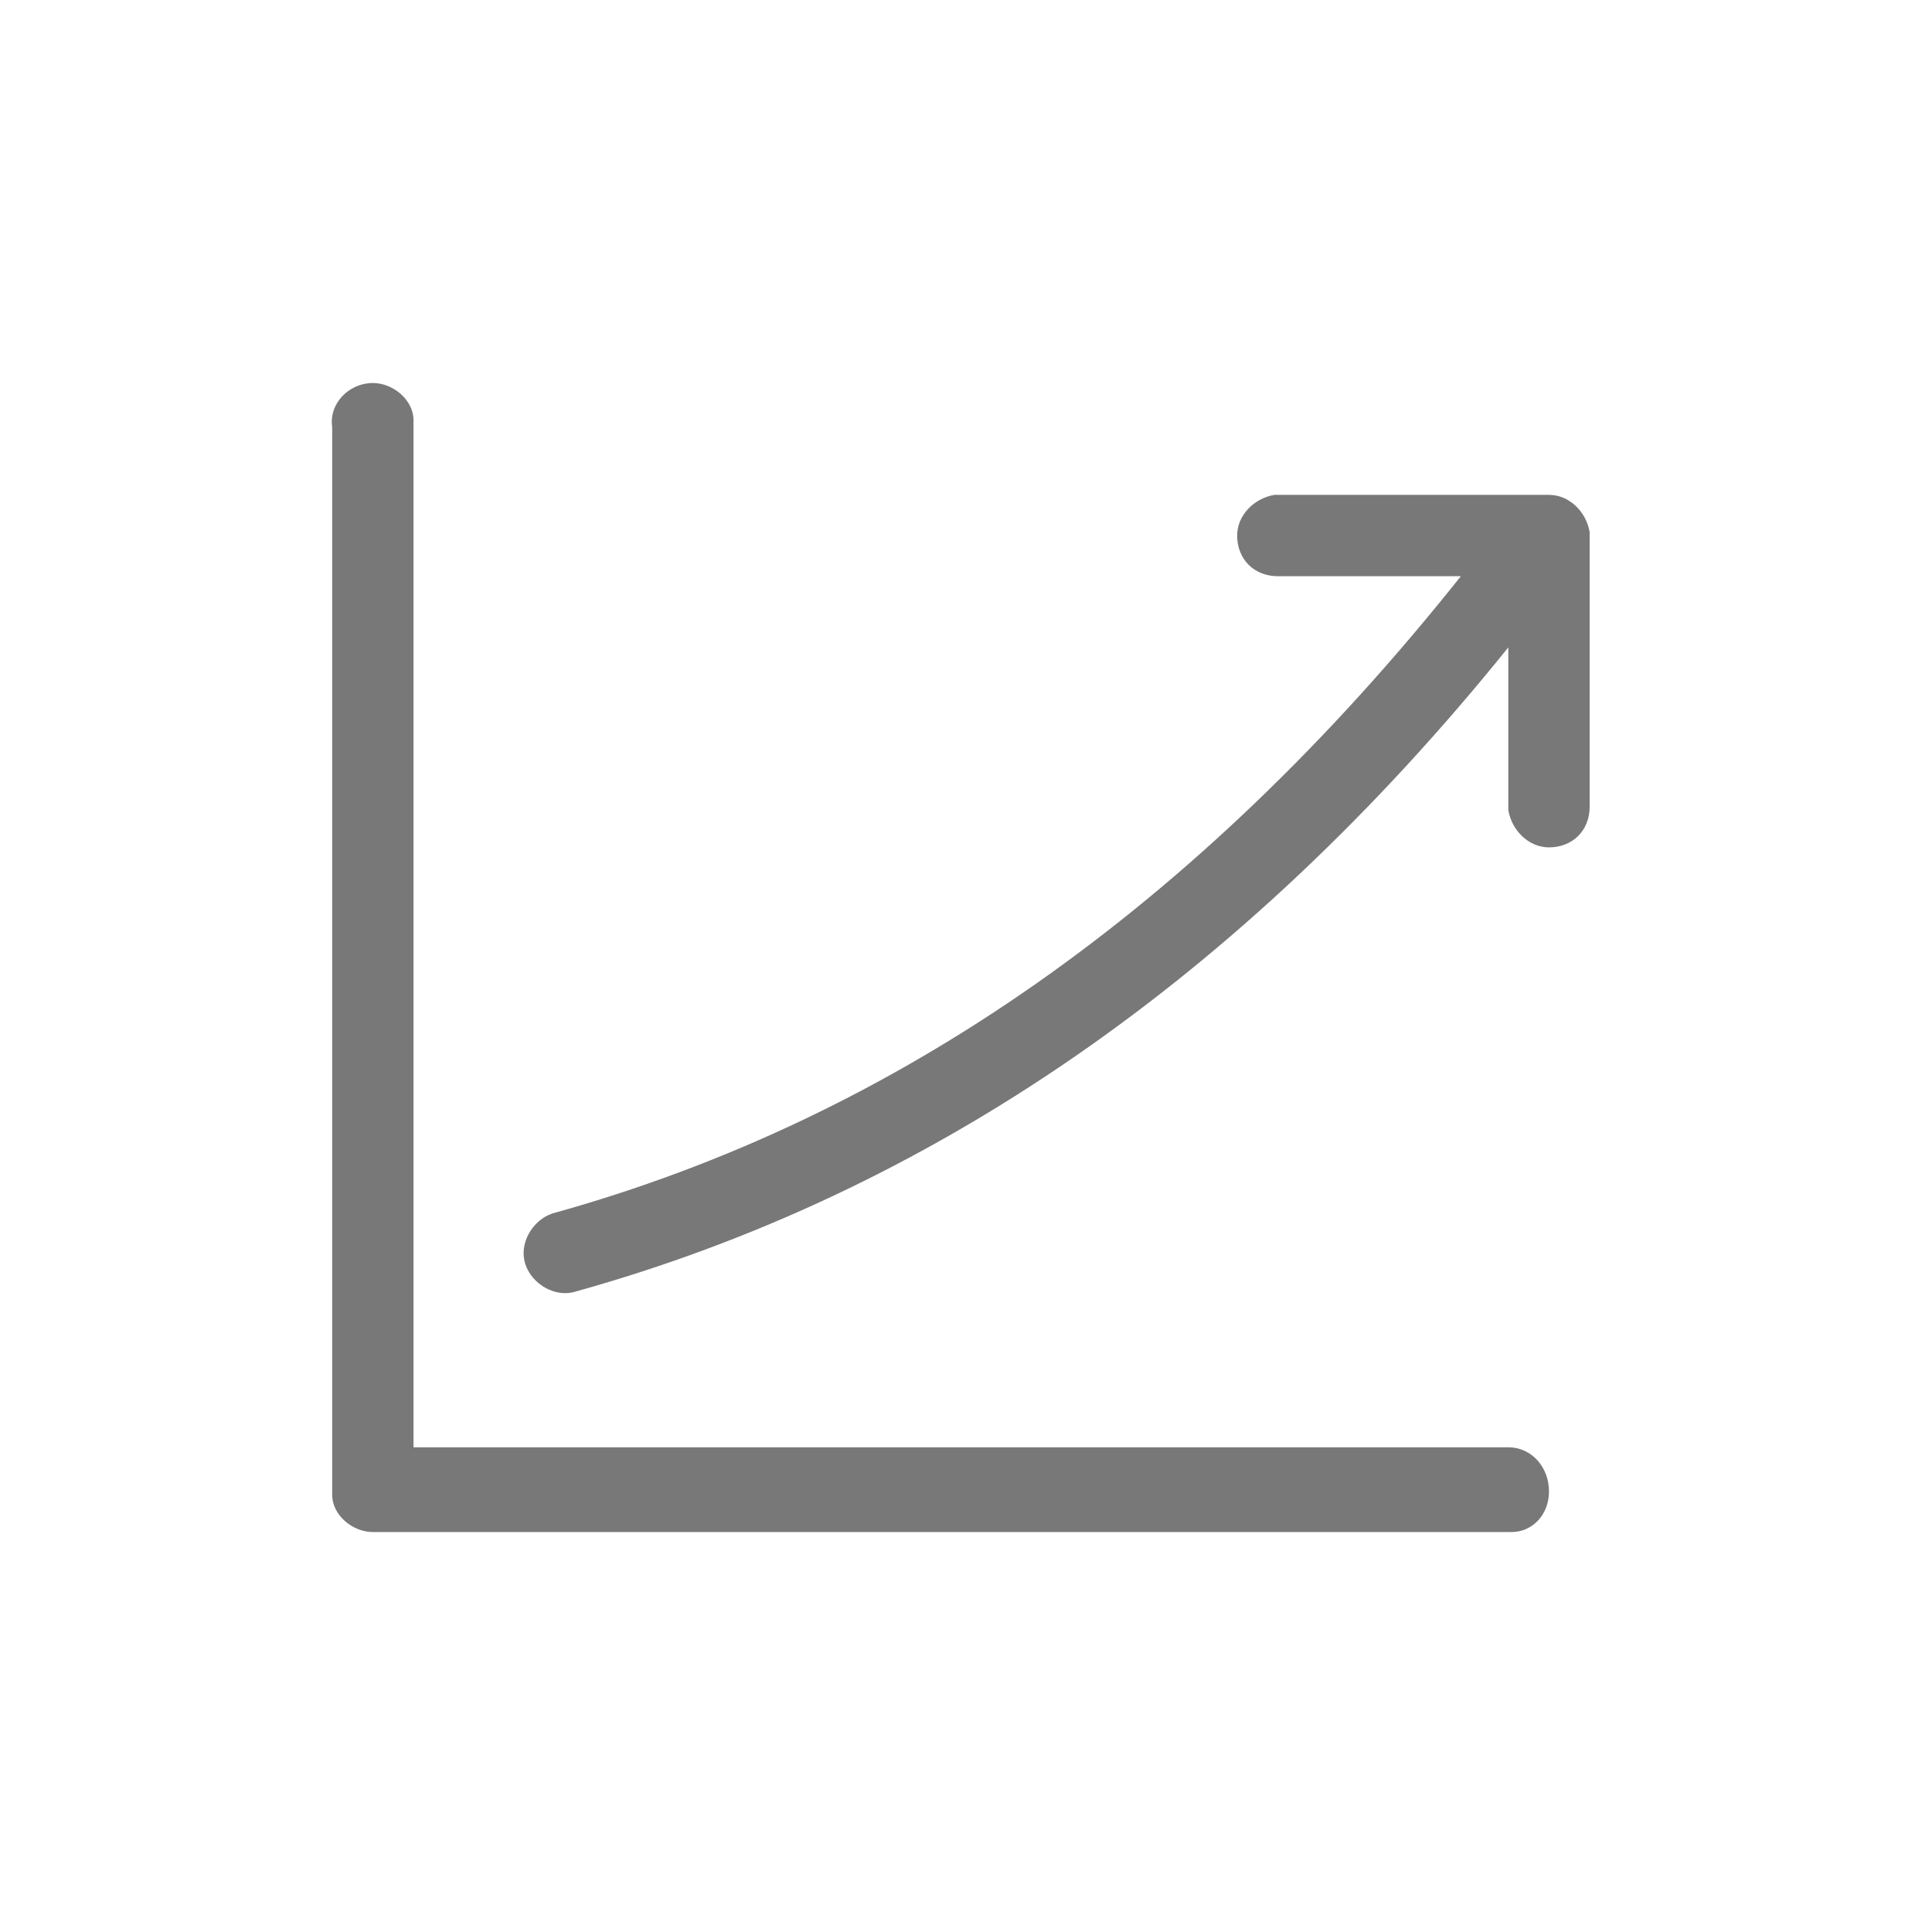 <svg xmlns="http://www.w3.org/2000/svg" width="57" height="57" viewBox="0 0 57 57">
  <g fill="none" fill-rule="evenodd">
    <path fill="#787878" fill-rule="nonzero" d="M11,11.3 C11.6,11.3 12.2,11.8 12.2,12.4 L12.2,12.5 L12.2,42.7 L44.5,42.7 C45.2,42.7 45.7,43.3 45.7,44 C45.7,44.7 45.2,45.2 44.6,45.2 L44.5,45.2 L11,45.2 C10.4,45.2 9.8,44.7 9.8,44.1 L9.8,44 L9.8,12.6 C9.7,11.9 10.3,11.3 11,11.3 Z M45.7,14.6 C46.3,14.6 46.8,15.1 46.9,15.7 L46.9,15.8 L46.9,23.8 C46.9,24.5 46.4,25 45.7,25 C45.1,25 44.6,24.5 44.5,23.9 L44.5,23.8 L44.5,19.1 C36.6,28.9 27.4,35.2 17,38.1 C16.4,38.3 15.7,37.9 15.5,37.3 C15.3,36.7 15.7,36 16.3,35.8 C26.4,33 35.3,26.8 43.1,17 L37.7,17 C37,17 36.5,16.5 36.5,15.8 C36.5,15.2 37,14.7 37.6,14.6 L37.7,14.6 L45.7,14.6 Z"/>
    <rect width="56.7" height="56.7"/>
  </g>
</svg>

